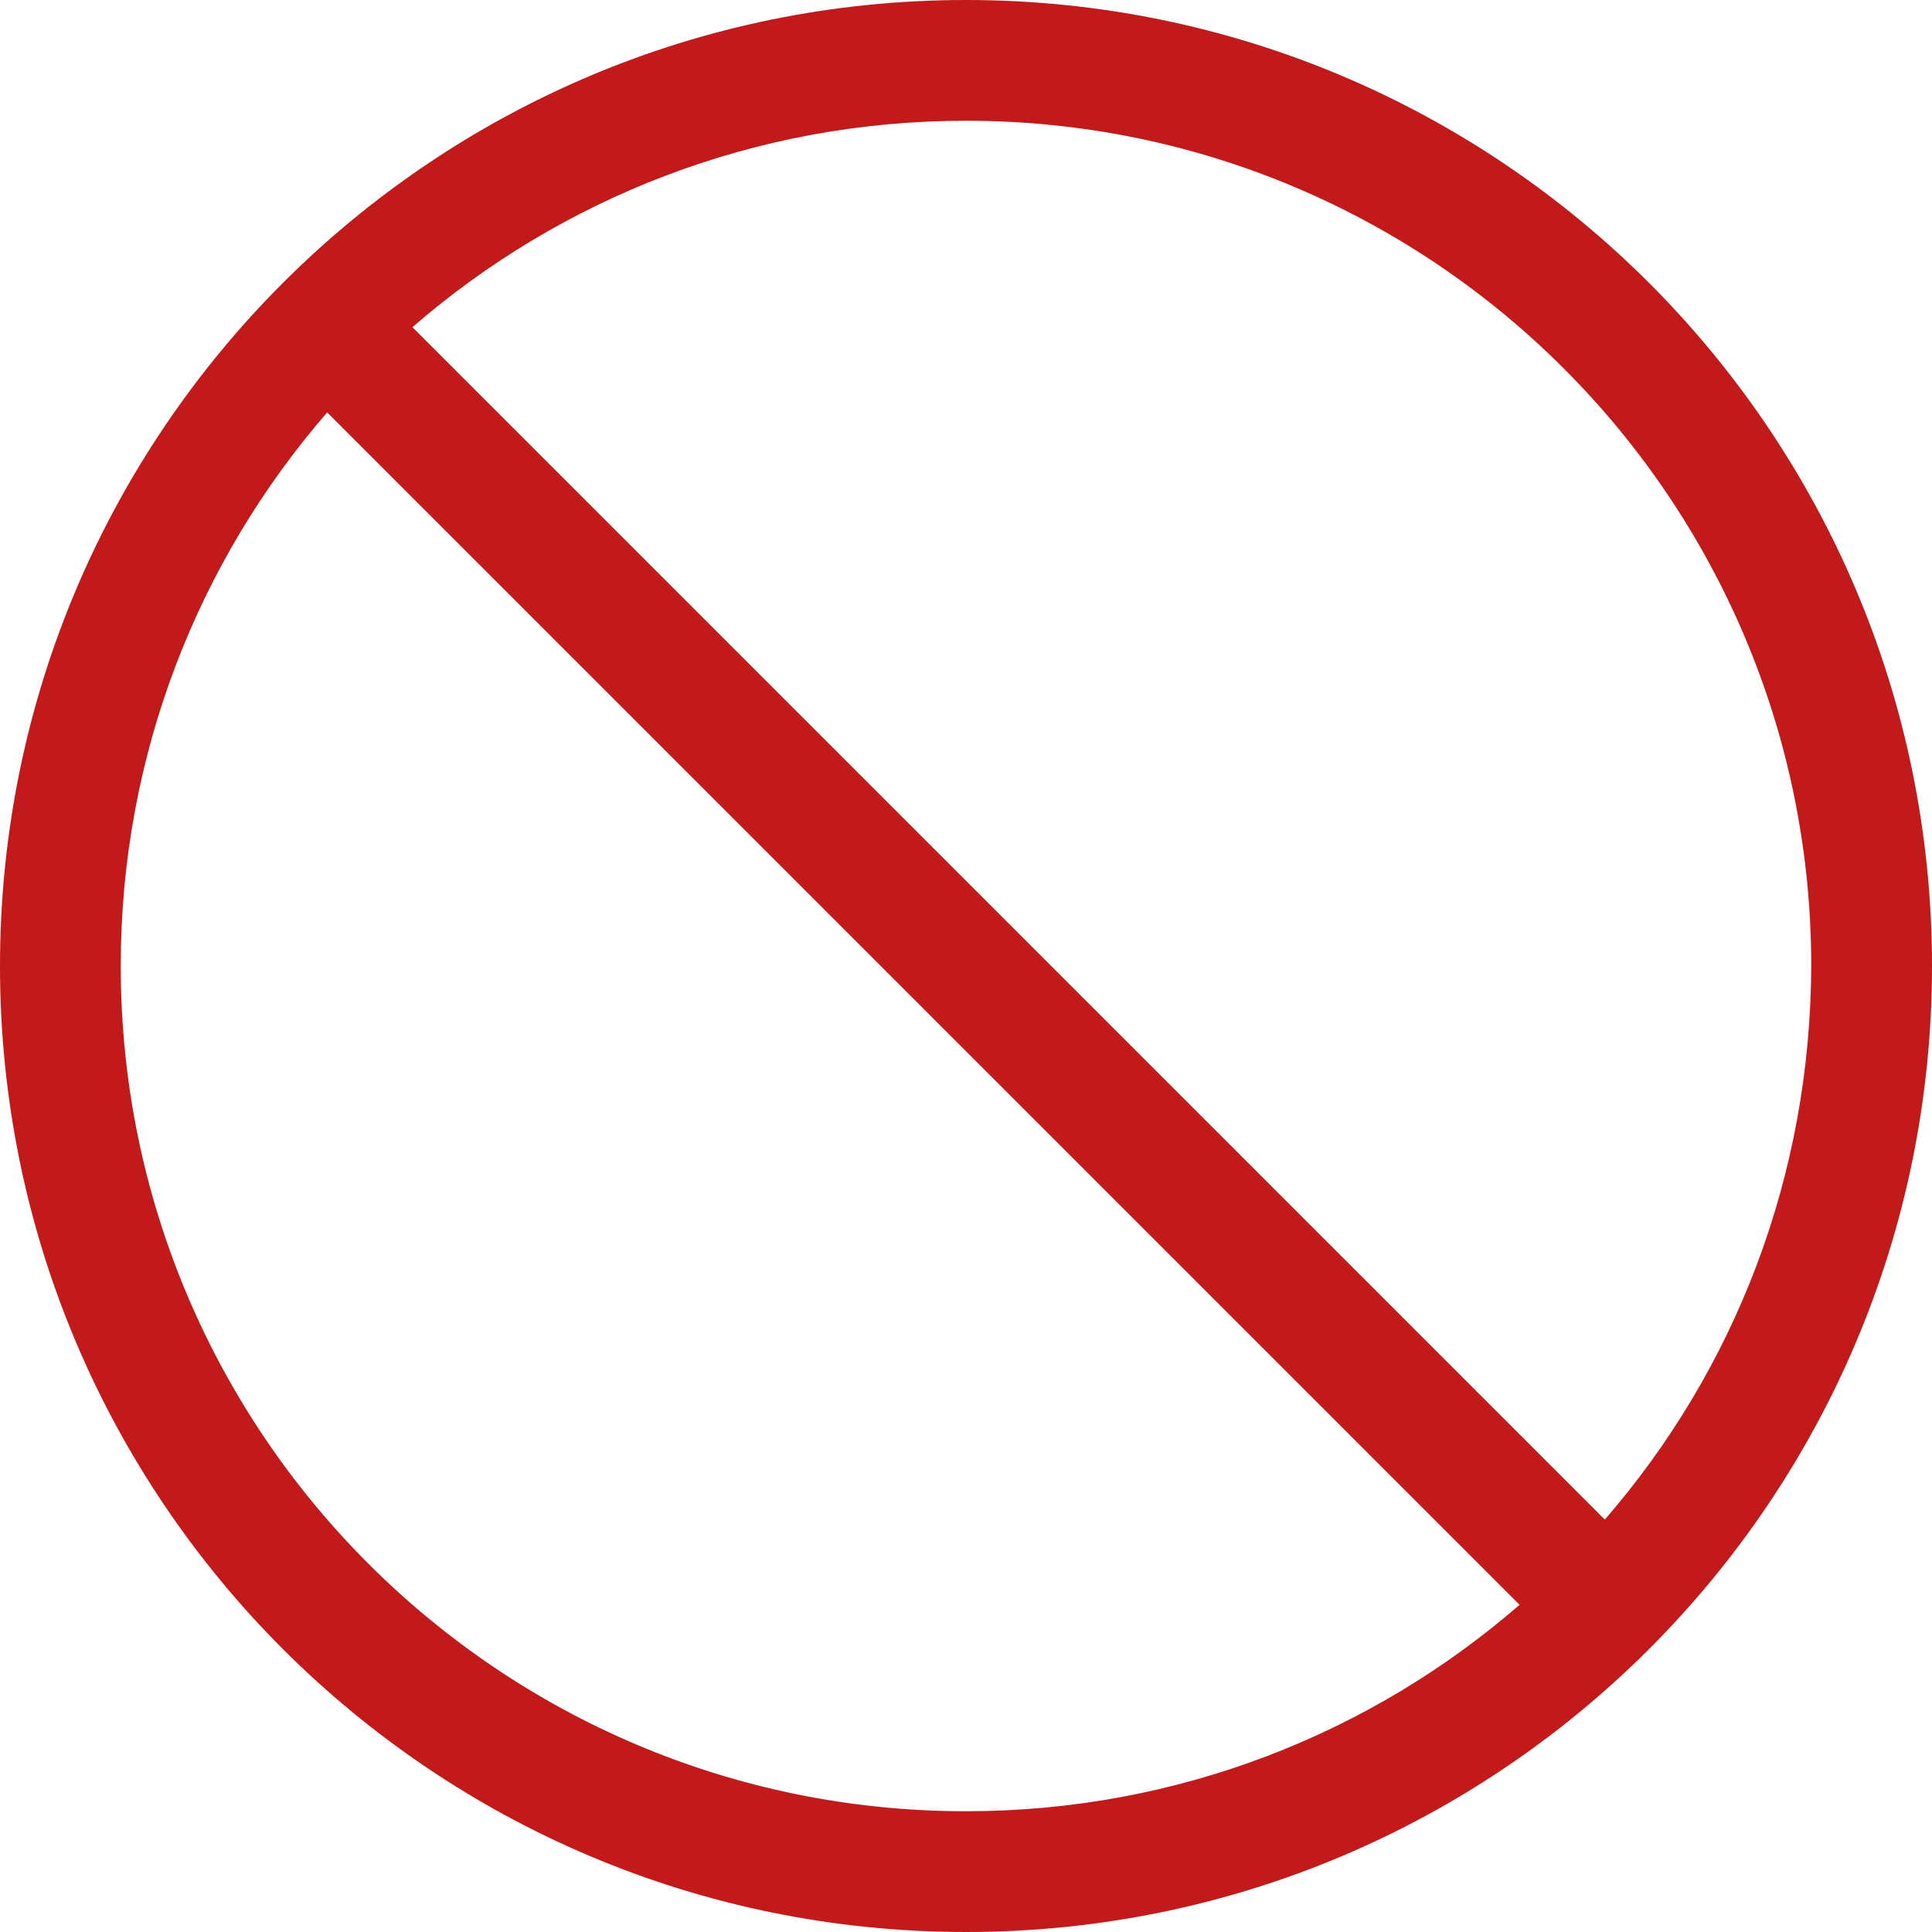 <svg width="32" height="32" viewBox="0 0 32 32" fill="none" xmlns="http://www.w3.org/2000/svg">
<path d="M32 16C32 24.837 24.837 32 16 32C7.162 32 0 24.837 0 16C0 7.162 7.162 0 16 0C24.837 0 32 7.162 32 16ZM5.419 6.831C3.289 9.287 2 12.494 2 16C2 23.731 8.269 30 16 30C19.506 30 22.712 28.712 25.169 26.581L5.419 6.831ZM30 16C30 8.269 23.731 2 16 2C12.494 2 9.287 3.289 6.831 5.419L26.581 25.169C28.712 22.712 30 19.506 30 15.944V16Z" fill="#C21A1A"/>
</svg>
